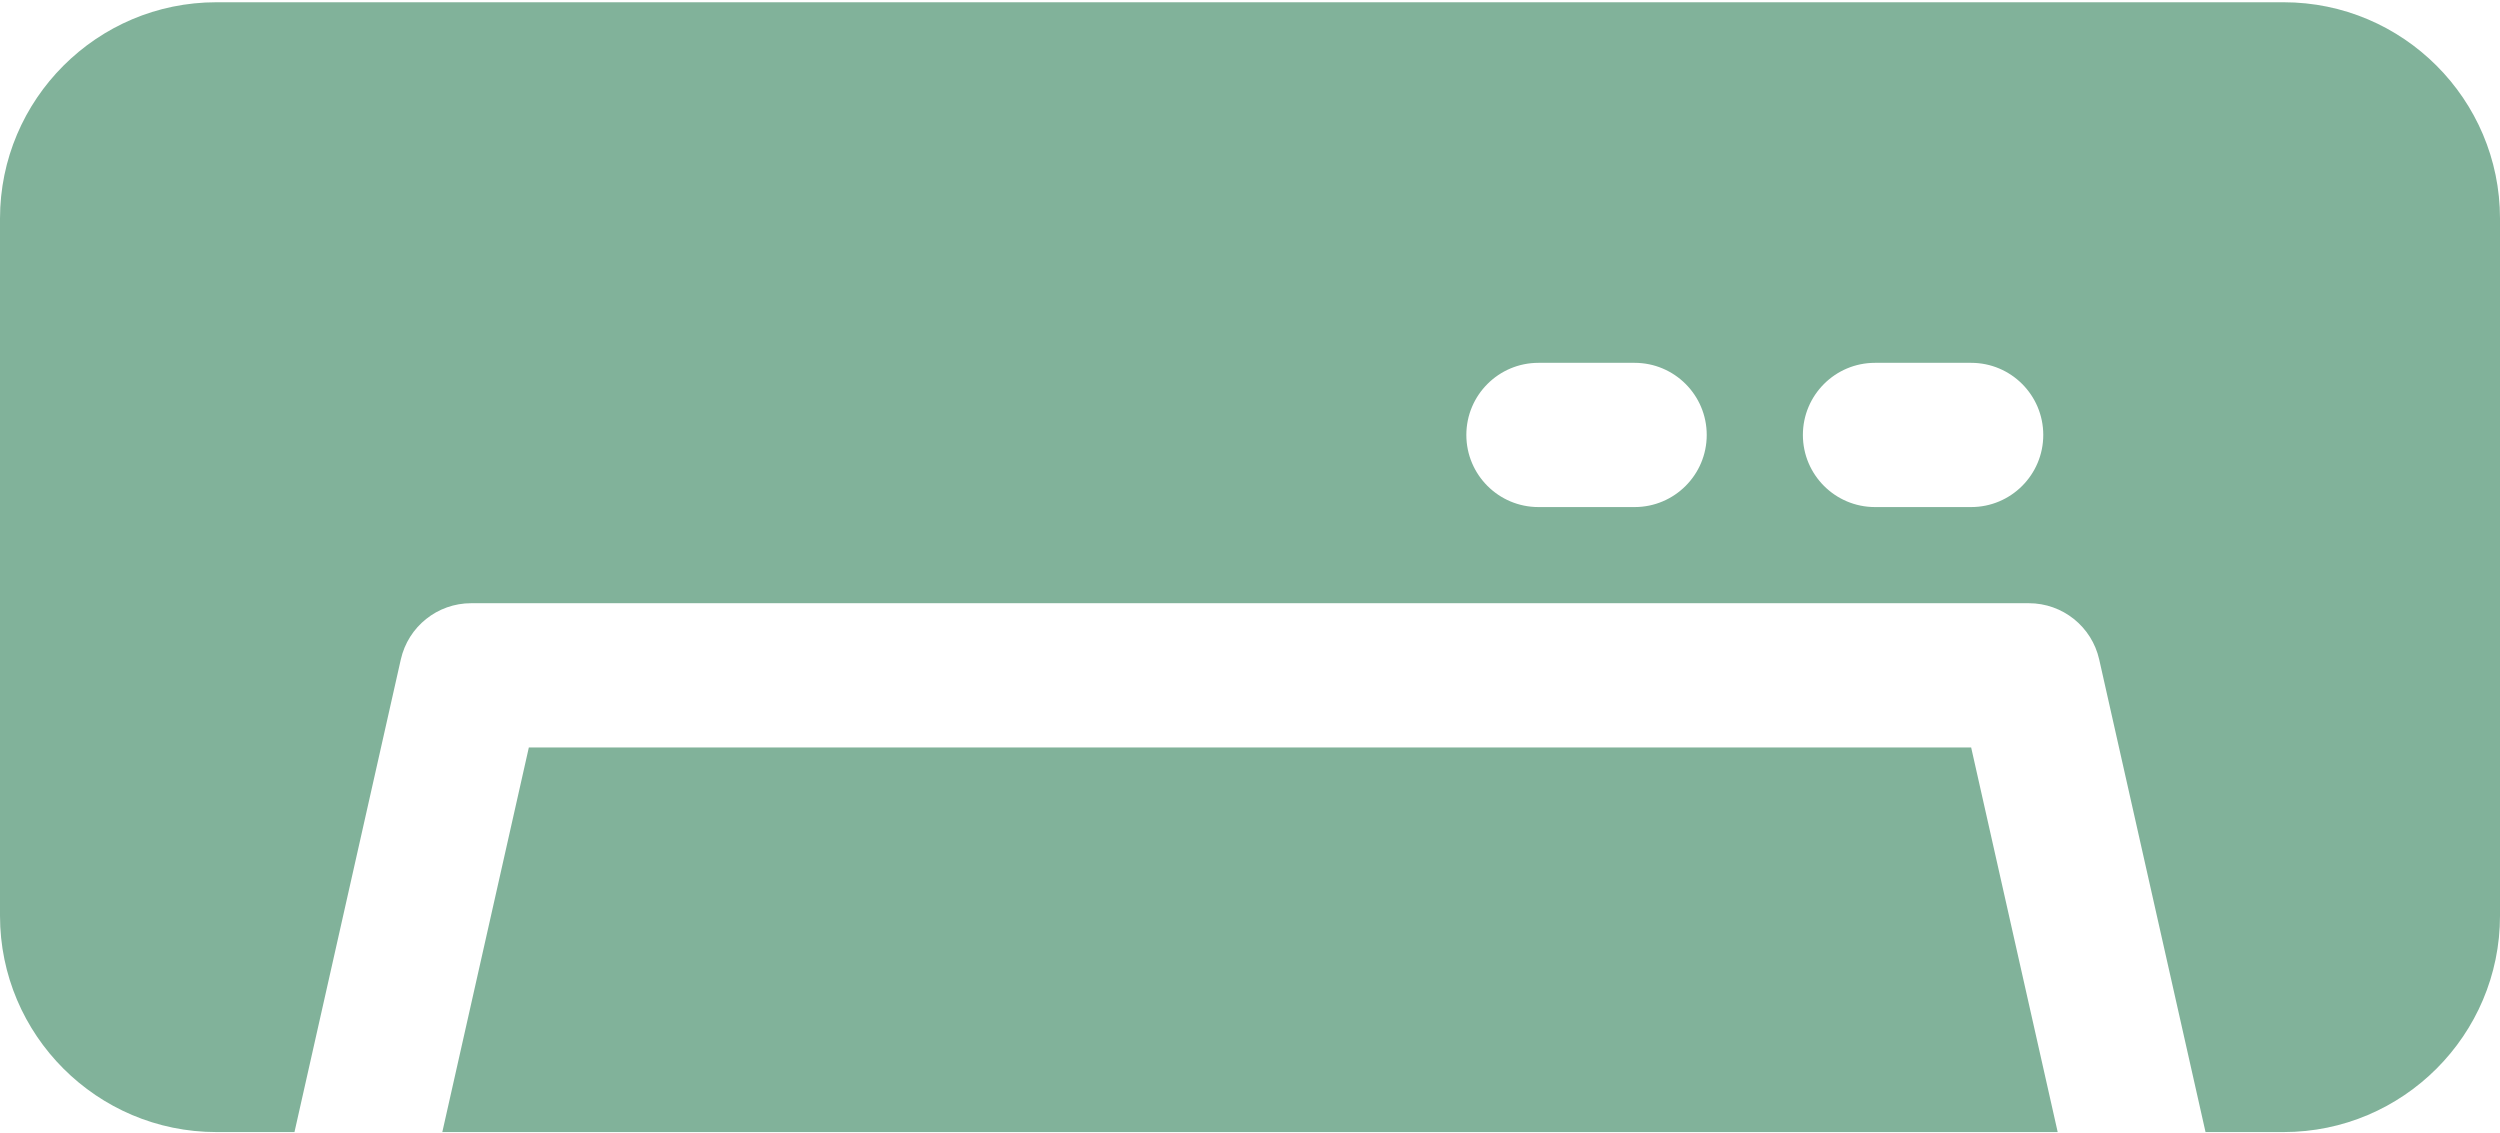 <?xml version="1.0" encoding="UTF-8"?> <svg xmlns="http://www.w3.org/2000/svg" width="512" height="232" viewBox="0 0 512 232" fill="none"> <path d="M403.692 153.077H108.308L90.585 231.846H421.415L403.692 153.077Z" fill="#81B29A"></path> <path d="M467.692 0.462H44.308C19.876 0.462 0 20.338 0 44.769V187.538C0 211.969 19.876 231.846 44.308 231.846H60.308L82.084 135.066C83.6 128.326 89.585 123.538 96.493 123.538H415.508C422.416 123.538 428.401 128.326 429.917 135.066L451.693 231.846H467.693C492.124 231.846 512.001 211.97 512.001 187.538V44.769C512 20.338 492.124 0.462 467.692 0.462ZM334.769 103.846H315.077C306.92 103.846 300.308 97.233 300.308 89.077C300.308 80.921 306.921 74.308 315.077 74.308H334.769C342.926 74.308 349.538 80.921 349.538 89.077C349.538 97.233 342.926 103.846 334.769 103.846ZM403.692 103.846H384C375.843 103.846 369.231 97.233 369.231 89.077C369.231 80.921 375.844 74.308 384 74.308H403.692C411.849 74.308 418.461 80.921 418.461 89.077C418.461 97.233 411.849 103.846 403.692 103.846Z" fill="#81B29A"></path> </svg> 